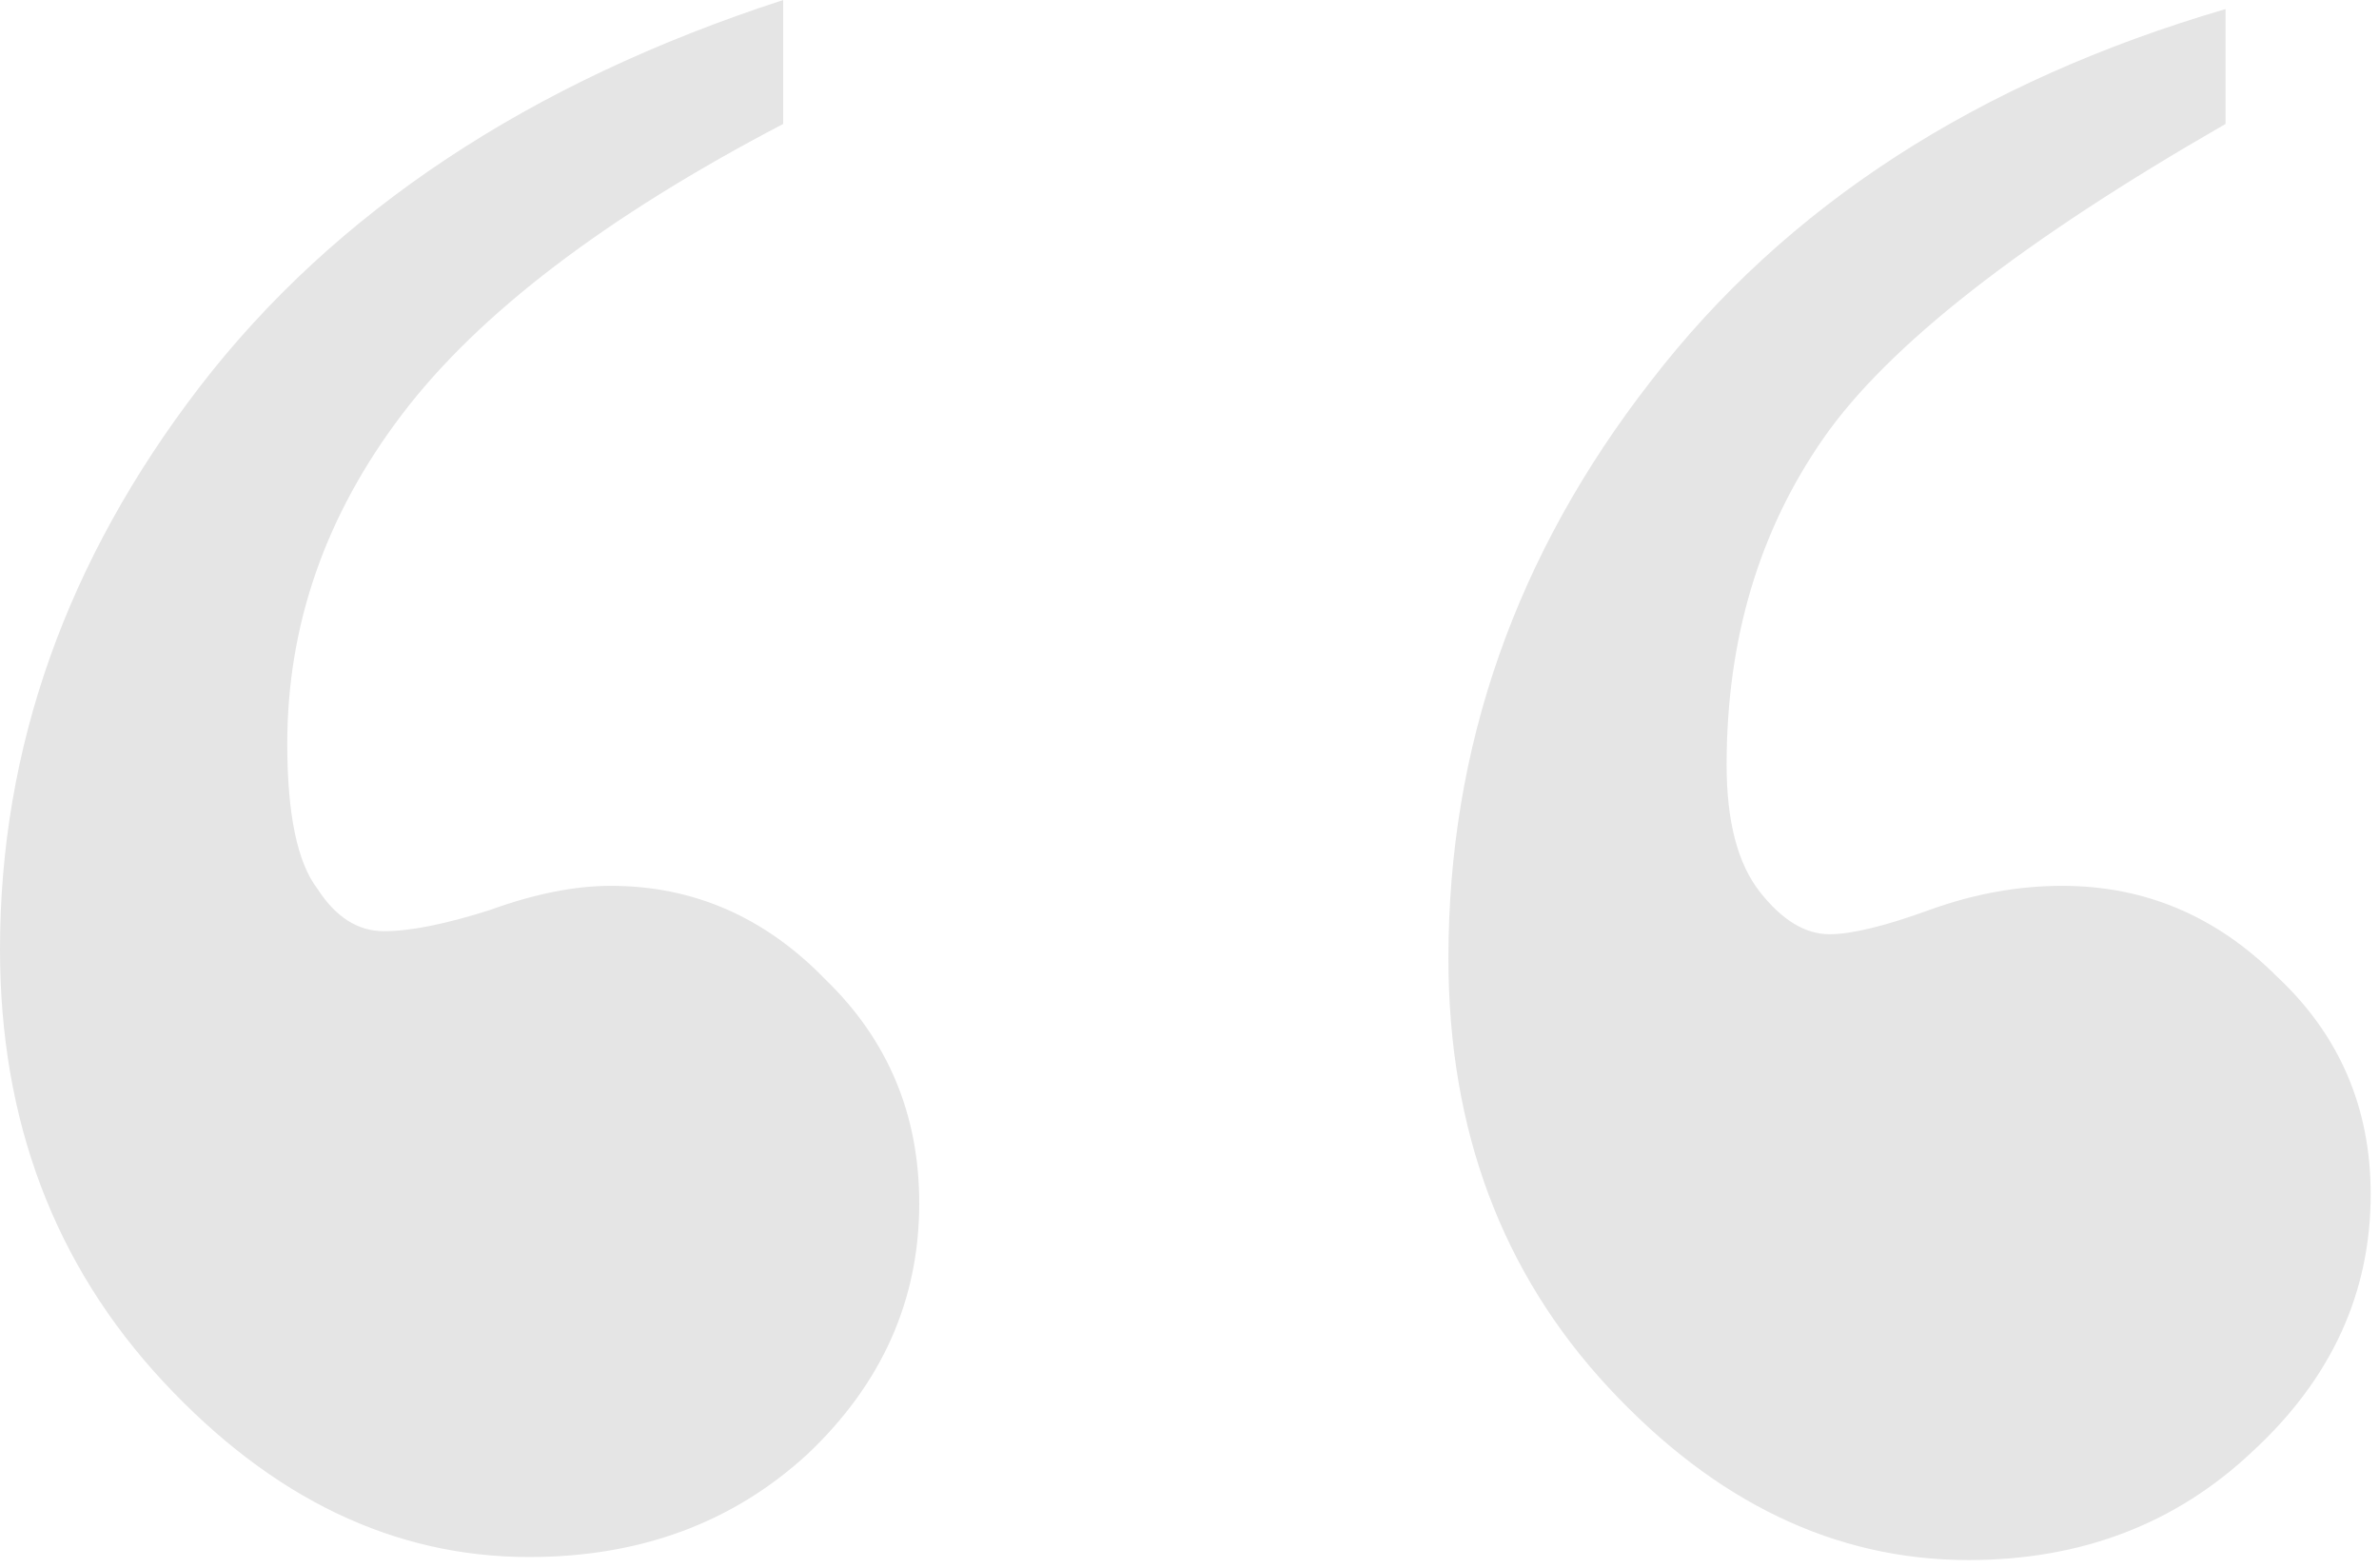 <svg width="261" height="172" viewBox="0 0 261 172" fill="none" xmlns="http://www.w3.org/2000/svg">
<path d="M85.922 0V13.601C66.46 23.775 52.526 34.391 44.122 45.449C35.718 56.507 31.516 68.561 31.516 81.609C31.516 89.35 32.621 94.658 34.833 97.533C36.824 100.629 39.256 102.177 42.132 102.177C45.007 102.177 48.877 101.403 53.743 99.855C58.608 98.086 63.031 97.201 67.012 97.201C76.08 97.201 83.931 100.629 90.566 107.485C97.422 114.12 100.85 122.303 100.85 132.034C100.85 142.65 96.759 151.828 88.576 159.569C80.393 167.089 70.219 170.848 58.055 170.848C43.237 170.848 29.857 164.435 17.914 151.607C5.971 138.78 0 122.967 0 104.168C0 82.052 7.298 61.483 21.895 42.463C36.713 23.222 58.055 9.068 85.922 0ZM244.164 0.995V13.601C221.826 26.429 207.119 37.929 200.042 48.103C192.965 58.276 189.426 70.219 189.426 83.931C189.426 90.124 190.642 94.768 193.075 97.865C195.508 100.961 198.051 102.509 200.705 102.509C203.138 102.509 206.787 101.624 211.653 99.855C216.519 98.086 221.384 97.201 226.25 97.201C235.317 97.201 243.169 100.519 249.804 107.153C256.66 113.567 260.088 121.529 260.088 131.039C260.088 141.876 255.775 151.275 247.15 159.237C238.745 167.199 228.351 171.18 215.966 171.18C201.369 171.18 188.21 164.877 176.488 152.271C164.766 139.664 158.906 123.962 158.906 105.163C158.906 81.941 166.315 60.82 181.132 41.8C195.95 22.559 216.961 8.957 244.164 0.995Z" fill="#E5E5E5"/>
</svg>
